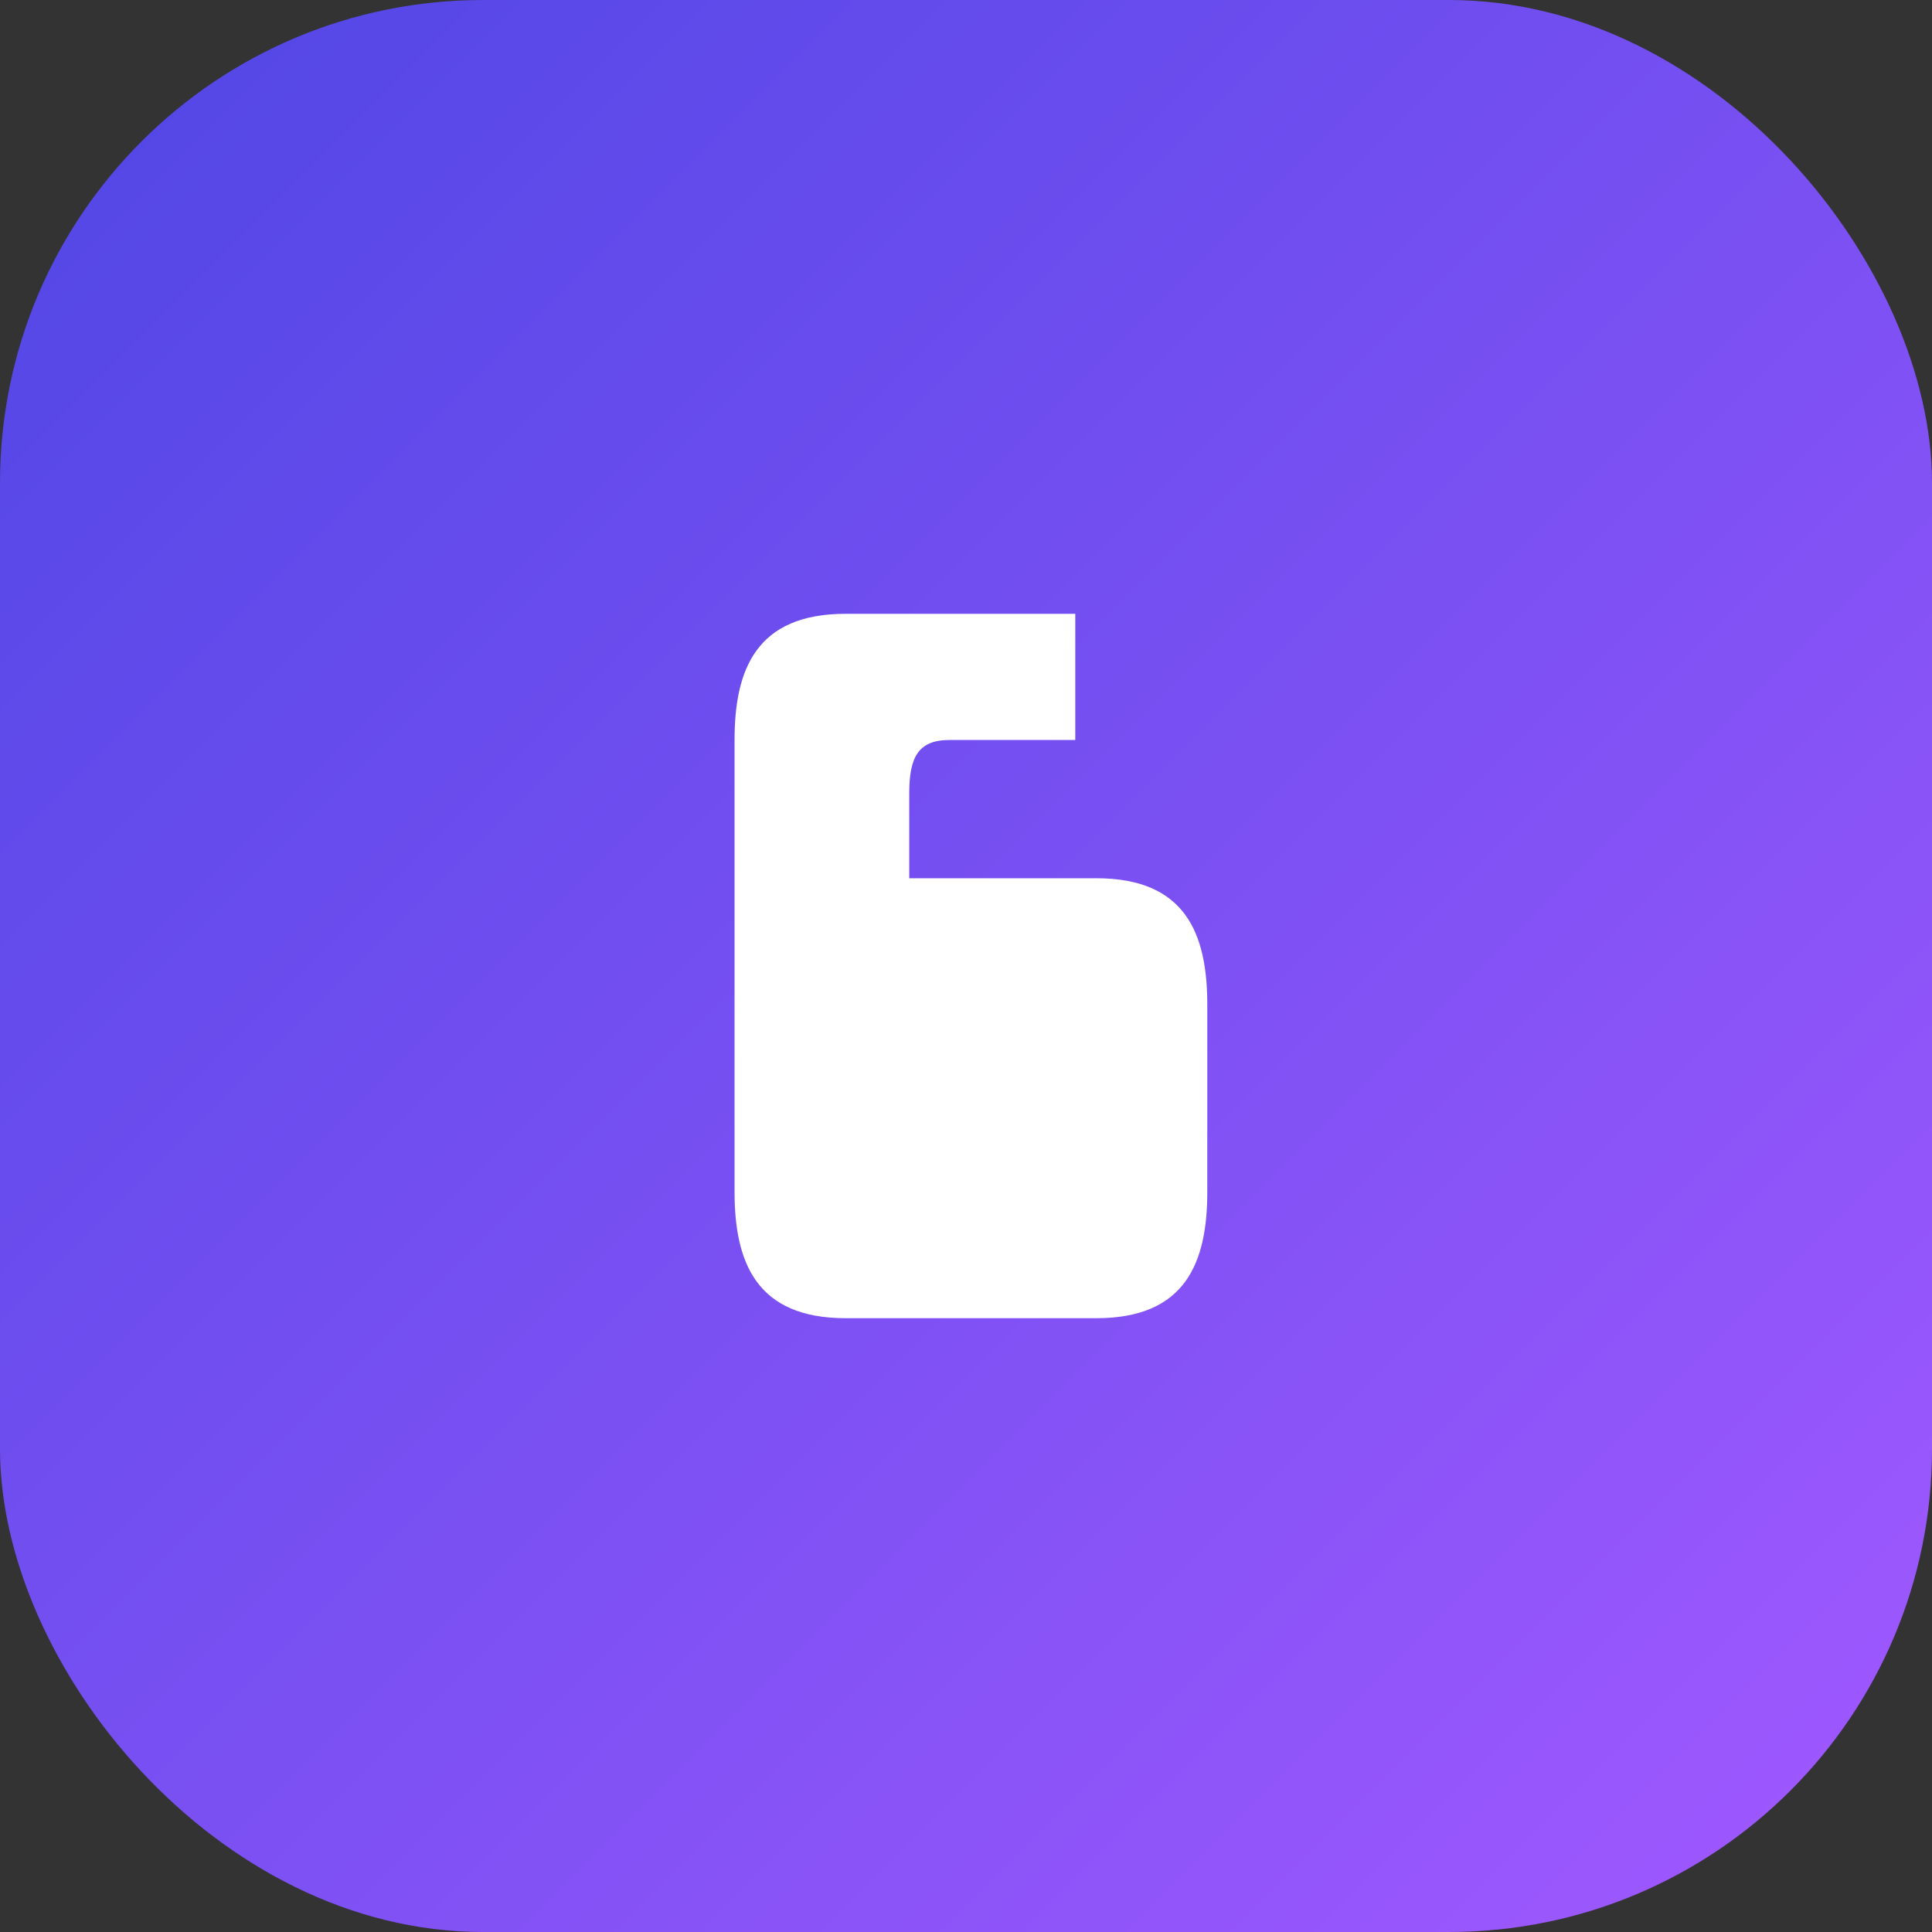 <svg width="64" height="64" viewBox="0 0 64 64" fill="none" xmlns="http://www.w3.org/2000/svg">
<rect x="0" y="0" width="64" height="64" fill="#333333" stroke="none"/>
<defs>
<linearGradient id="paint-grad" x1="0" y1="0" x2="1" y2="1">
<stop offset="0%" stop-color="#4F46E5"/>
<stop offset="100%" stop-color="#A259FF"/>
</linearGradient>
</defs>
<rect width="64" height="64" rx="16" fill="url(#paint-grad)"/>
<path d="M28.014 20.333C25.049 20.333 24.333 22.181 24.333 24.513V39.48C24.333 41.812 25.049 43.667 28.014 43.667H36.32C39.284 43.667 39.993 41.812 39.993 39.48V33.28C39.993 30.948 39.284 29.093 36.32 29.093H30.12V26.28C30.12 25.08 30.419 24.513 31.459 24.513H35.62V20.333H28.014Z" fill="white"/>
</svg>